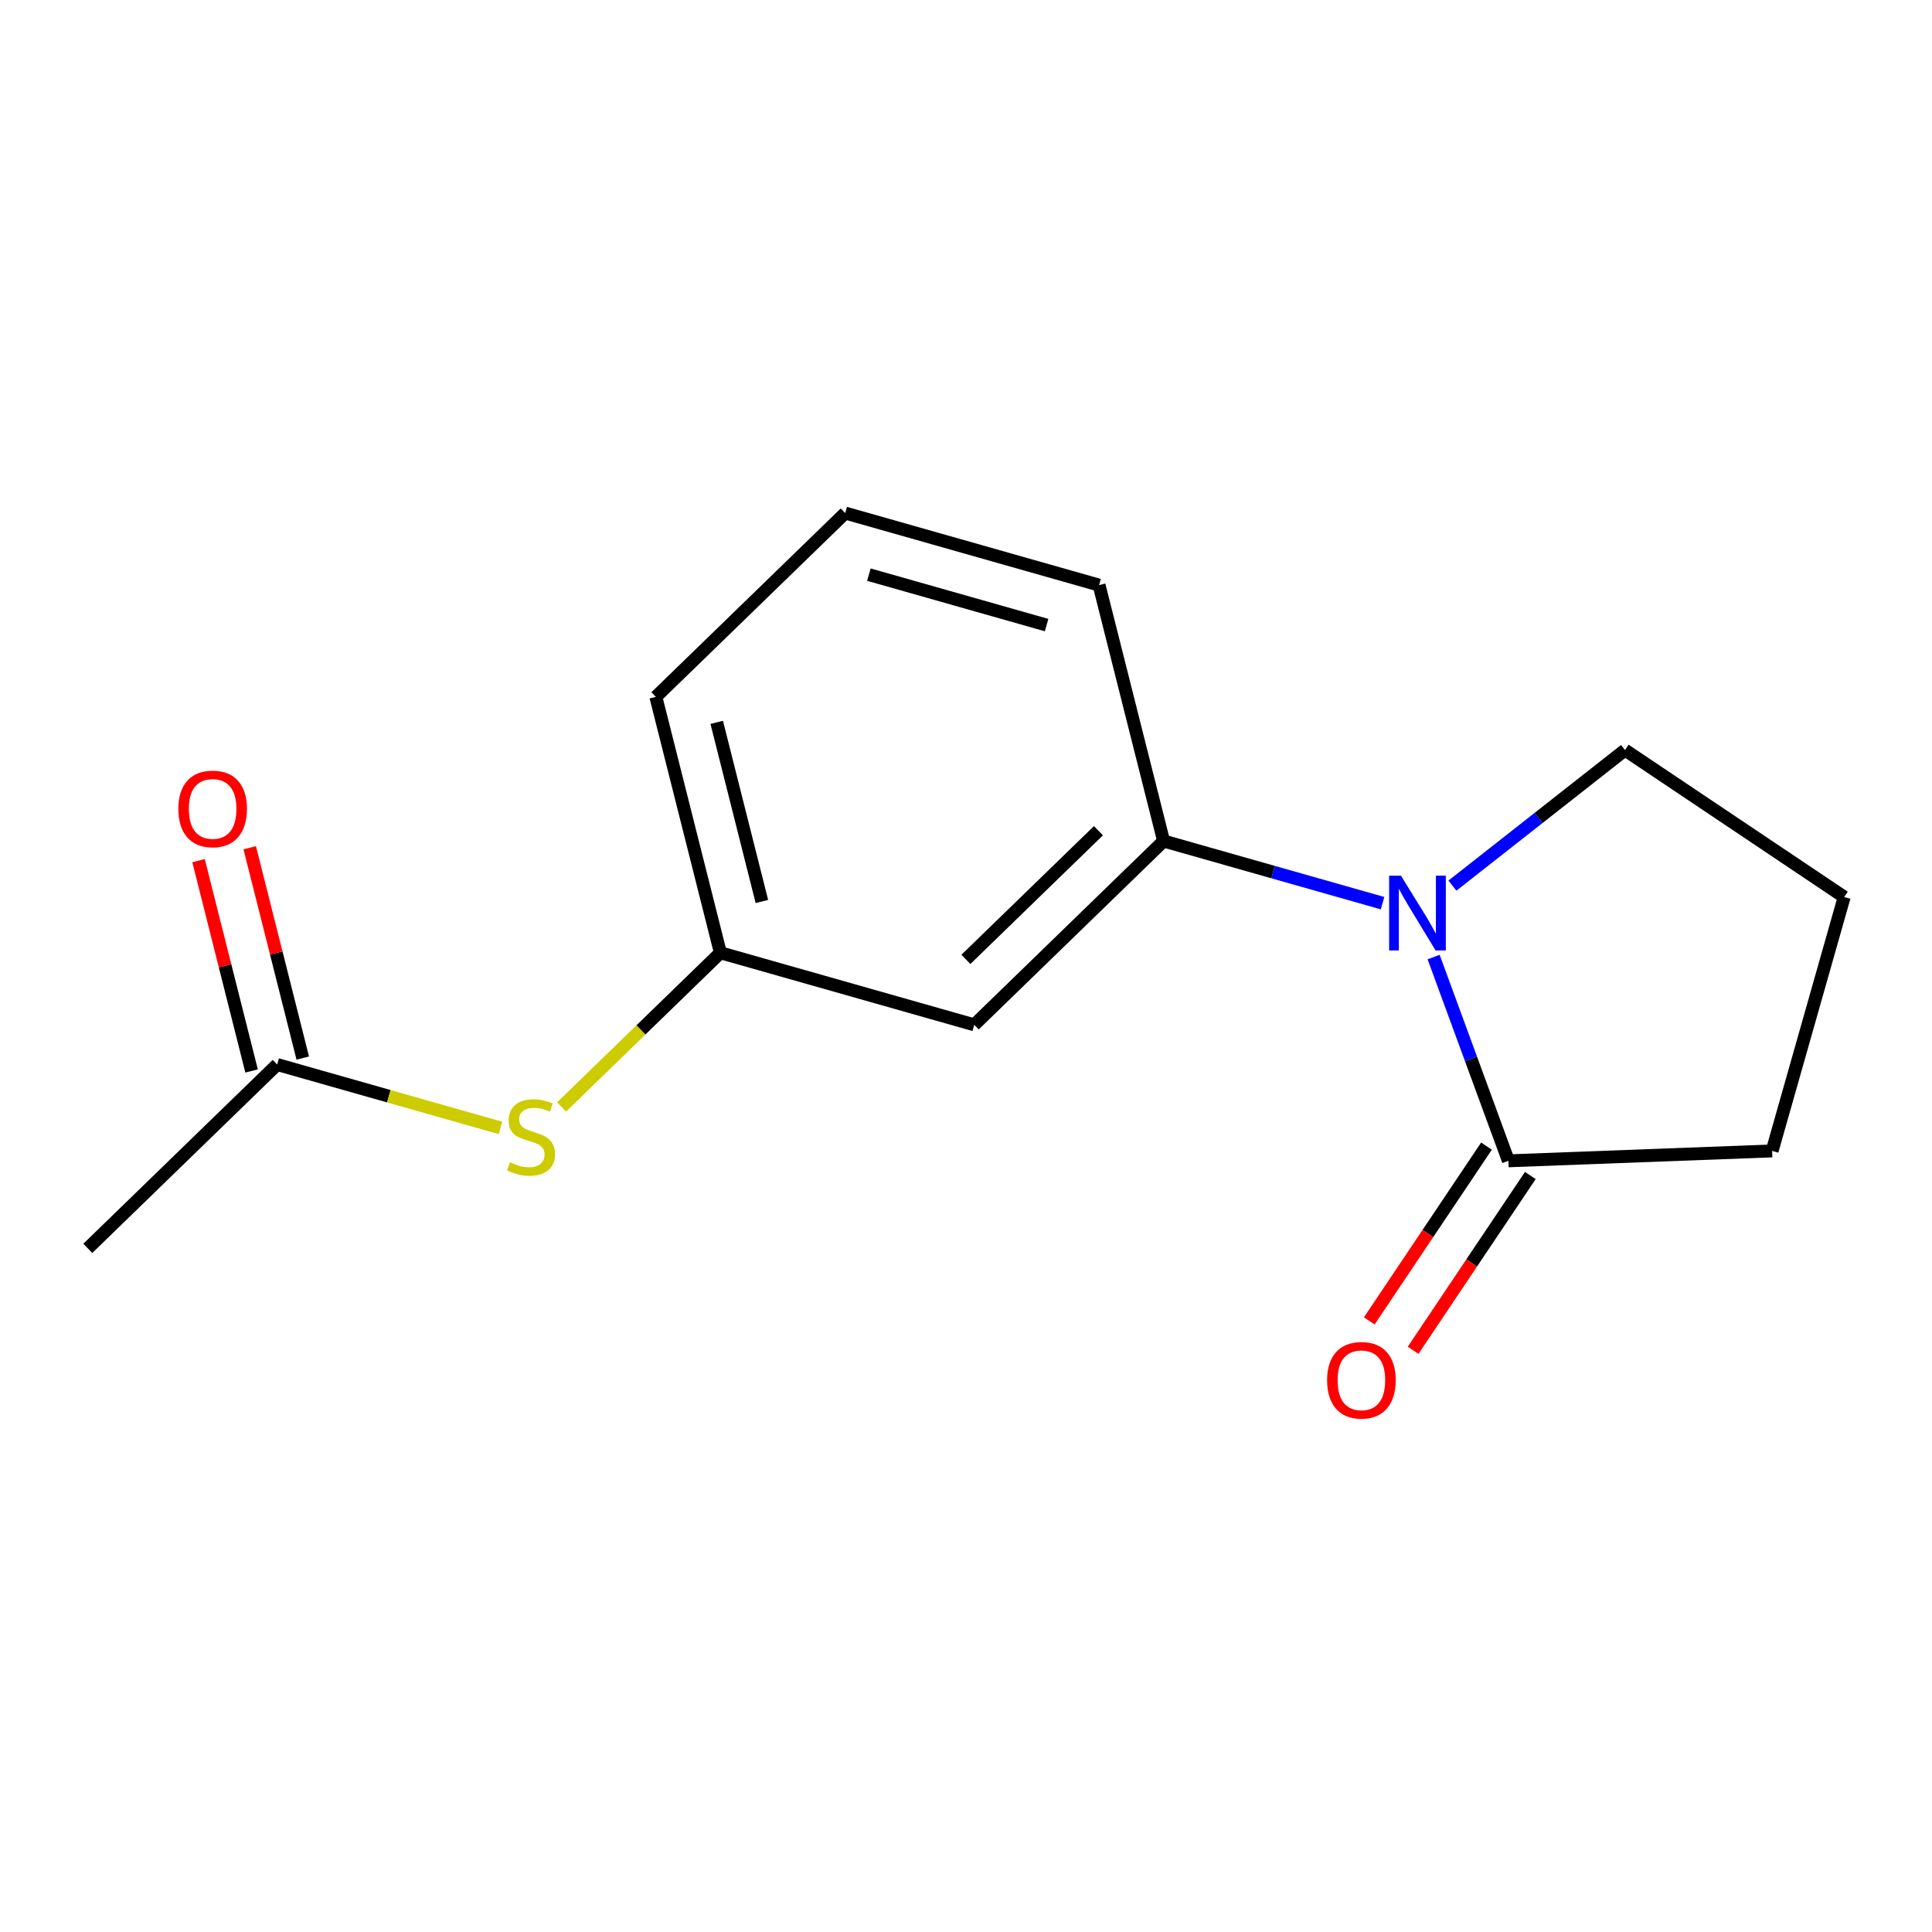 <?xml version='1.0' encoding='iso-8859-1'?>
<svg version='1.1' baseProfile='full'
              xmlns='http://www.w3.org/2000/svg'
                      xmlns:rdkit='http://www.rdkit.org/xml'
                      xmlns:xlink='http://www.w3.org/1999/xlink'
                  xml:space='preserve'
width='300px' height='300px' viewBox='0 0 300 300'>
<!-- END OF HEADER -->
<rect style='opacity:1.0;fill:#FFFFFF;stroke:none' width='300' height='300' x='0' y='0'> </rect>
<rect style='opacity:1.0;fill:#FFFFFF;stroke:none' width='300' height='300' x='0' y='0'> </rect>
<path class='bond-0 atom-0 atom-1' d='M 13.636,193.844 L 43.038,165.299' style='fill:none;fill-rule:evenodd;stroke:#000000;stroke-width:2.0px;stroke-linecap:butt;stroke-linejoin:miter;stroke-opacity:1' />
<path class='bond-1 atom-1 atom-2' d='M 47.012,164.297 L 42.894,147.966' style='fill:none;fill-rule:evenodd;stroke:#000000;stroke-width:2.0px;stroke-linecap:butt;stroke-linejoin:miter;stroke-opacity:1' />
<path class='bond-1 atom-1 atom-2' d='M 42.894,147.966 L 38.776,131.635' style='fill:none;fill-rule:evenodd;stroke:#FF0000;stroke-width:2.0px;stroke-linecap:butt;stroke-linejoin:miter;stroke-opacity:1' />
<path class='bond-1 atom-1 atom-2' d='M 39.065,166.301 L 34.947,149.97' style='fill:none;fill-rule:evenodd;stroke:#000000;stroke-width:2.0px;stroke-linecap:butt;stroke-linejoin:miter;stroke-opacity:1' />
<path class='bond-1 atom-1 atom-2' d='M 34.947,149.97 L 30.829,133.639' style='fill:none;fill-rule:evenodd;stroke:#FF0000;stroke-width:2.0px;stroke-linecap:butt;stroke-linejoin:miter;stroke-opacity:1' />
<path class='bond-2 atom-1 atom-3' d='M 43.038,165.299 L 60.376,170.221' style='fill:none;fill-rule:evenodd;stroke:#000000;stroke-width:2.0px;stroke-linecap:butt;stroke-linejoin:miter;stroke-opacity:1' />
<path class='bond-2 atom-1 atom-3' d='M 60.376,170.221 L 77.714,175.143' style='fill:none;fill-rule:evenodd;stroke:#CCCC00;stroke-width:2.0px;stroke-linecap:butt;stroke-linejoin:miter;stroke-opacity:1' />
<path class='bond-3 atom-3 atom-4' d='M 87.205,171.883 L 99.533,159.914' style='fill:none;fill-rule:evenodd;stroke:#CCCC00;stroke-width:2.0px;stroke-linecap:butt;stroke-linejoin:miter;stroke-opacity:1' />
<path class='bond-3 atom-3 atom-4' d='M 99.533,159.914 L 111.861,147.945' style='fill:none;fill-rule:evenodd;stroke:#000000;stroke-width:2.0px;stroke-linecap:butt;stroke-linejoin:miter;stroke-opacity:1' />
<path class='bond-4 atom-4 atom-5' d='M 111.861,147.945 L 101.842,108.21' style='fill:none;fill-rule:evenodd;stroke:#000000;stroke-width:2.0px;stroke-linecap:butt;stroke-linejoin:miter;stroke-opacity:1' />
<path class='bond-4 atom-4 atom-5' d='M 118.305,139.981 L 111.292,112.167' style='fill:none;fill-rule:evenodd;stroke:#000000;stroke-width:2.0px;stroke-linecap:butt;stroke-linejoin:miter;stroke-opacity:1' />
<path class='bond-15 atom-15 atom-4' d='M 151.282,159.136 L 111.861,147.945' style='fill:none;fill-rule:evenodd;stroke:#000000;stroke-width:2.0px;stroke-linecap:butt;stroke-linejoin:miter;stroke-opacity:1' />
<path class='bond-5 atom-5 atom-6' d='M 101.842,108.21 L 131.244,79.666' style='fill:none;fill-rule:evenodd;stroke:#000000;stroke-width:2.0px;stroke-linecap:butt;stroke-linejoin:miter;stroke-opacity:1' />
<path class='bond-6 atom-6 atom-7' d='M 131.244,79.666 L 170.665,90.856' style='fill:none;fill-rule:evenodd;stroke:#000000;stroke-width:2.0px;stroke-linecap:butt;stroke-linejoin:miter;stroke-opacity:1' />
<path class='bond-6 atom-6 atom-7' d='M 134.919,89.229 L 162.514,97.062' style='fill:none;fill-rule:evenodd;stroke:#000000;stroke-width:2.0px;stroke-linecap:butt;stroke-linejoin:miter;stroke-opacity:1' />
<path class='bond-7 atom-7 atom-8' d='M 170.665,90.856 L 180.684,130.591' style='fill:none;fill-rule:evenodd;stroke:#000000;stroke-width:2.0px;stroke-linecap:butt;stroke-linejoin:miter;stroke-opacity:1' />
<path class='bond-8 atom-8 atom-9' d='M 180.684,130.591 L 197.682,135.417' style='fill:none;fill-rule:evenodd;stroke:#000000;stroke-width:2.0px;stroke-linecap:butt;stroke-linejoin:miter;stroke-opacity:1' />
<path class='bond-8 atom-8 atom-9' d='M 197.682,135.417 L 214.68,140.242' style='fill:none;fill-rule:evenodd;stroke:#0000FF;stroke-width:2.0px;stroke-linecap:butt;stroke-linejoin:miter;stroke-opacity:1' />
<path class='bond-14 atom-8 atom-15' d='M 180.684,130.591 L 151.282,159.136' style='fill:none;fill-rule:evenodd;stroke:#000000;stroke-width:2.0px;stroke-linecap:butt;stroke-linejoin:miter;stroke-opacity:1' />
<path class='bond-14 atom-8 atom-15' d='M 170.565,128.993 L 149.984,148.974' style='fill:none;fill-rule:evenodd;stroke:#000000;stroke-width:2.0px;stroke-linecap:butt;stroke-linejoin:miter;stroke-opacity:1' />
<path class='bond-9 atom-9 atom-10' d='M 225.531,137.52 L 238.93,126.993' style='fill:none;fill-rule:evenodd;stroke:#0000FF;stroke-width:2.0px;stroke-linecap:butt;stroke-linejoin:miter;stroke-opacity:1' />
<path class='bond-9 atom-9 atom-10' d='M 238.93,126.993 L 252.33,116.467' style='fill:none;fill-rule:evenodd;stroke:#000000;stroke-width:2.0px;stroke-linecap:butt;stroke-linejoin:miter;stroke-opacity:1' />
<path class='bond-16 atom-13 atom-9' d='M 234.223,180.252 L 228.417,164.43' style='fill:none;fill-rule:evenodd;stroke:#000000;stroke-width:2.0px;stroke-linecap:butt;stroke-linejoin:miter;stroke-opacity:1' />
<path class='bond-16 atom-13 atom-9' d='M 228.417,164.43 L 222.611,148.609' style='fill:none;fill-rule:evenodd;stroke:#0000FF;stroke-width:2.0px;stroke-linecap:butt;stroke-linejoin:miter;stroke-opacity:1' />
<path class='bond-10 atom-10 atom-11' d='M 252.33,116.467 L 286.364,139.292' style='fill:none;fill-rule:evenodd;stroke:#000000;stroke-width:2.0px;stroke-linecap:butt;stroke-linejoin:miter;stroke-opacity:1' />
<path class='bond-11 atom-11 atom-12' d='M 286.364,139.292 L 275.173,178.713' style='fill:none;fill-rule:evenodd;stroke:#000000;stroke-width:2.0px;stroke-linecap:butt;stroke-linejoin:miter;stroke-opacity:1' />
<path class='bond-12 atom-12 atom-13' d='M 275.173,178.713 L 234.223,180.252' style='fill:none;fill-rule:evenodd;stroke:#000000;stroke-width:2.0px;stroke-linecap:butt;stroke-linejoin:miter;stroke-opacity:1' />
<path class='bond-13 atom-13 atom-14' d='M 230.82,177.97 L 221.719,191.54' style='fill:none;fill-rule:evenodd;stroke:#000000;stroke-width:2.0px;stroke-linecap:butt;stroke-linejoin:miter;stroke-opacity:1' />
<path class='bond-13 atom-13 atom-14' d='M 221.719,191.54 L 212.618,205.111' style='fill:none;fill-rule:evenodd;stroke:#FF0000;stroke-width:2.0px;stroke-linecap:butt;stroke-linejoin:miter;stroke-opacity:1' />
<path class='bond-13 atom-13 atom-14' d='M 237.627,182.534 L 228.526,196.105' style='fill:none;fill-rule:evenodd;stroke:#000000;stroke-width:2.0px;stroke-linecap:butt;stroke-linejoin:miter;stroke-opacity:1' />
<path class='bond-13 atom-13 atom-14' d='M 228.526,196.105 L 219.425,209.676' style='fill:none;fill-rule:evenodd;stroke:#FF0000;stroke-width:2.0px;stroke-linecap:butt;stroke-linejoin:miter;stroke-opacity:1' />
<path  class='atom-2' d='M 27.692 125.597
Q 27.692 122.81, 29.069 121.253
Q 30.445 119.696, 33.019 119.696
Q 35.592 119.696, 36.969 121.253
Q 38.346 122.81, 38.346 125.597
Q 38.346 128.416, 36.953 130.023
Q 35.56 131.613, 33.019 131.613
Q 30.462 131.613, 29.069 130.023
Q 27.692 128.433, 27.692 125.597
M 33.019 130.301
Q 34.789 130.301, 35.74 129.121
Q 36.707 127.925, 36.707 125.597
Q 36.707 123.319, 35.74 122.171
Q 34.789 121.007, 33.019 121.007
Q 31.249 121.007, 30.282 122.155
Q 29.331 123.302, 29.331 125.597
Q 29.331 127.941, 30.282 129.121
Q 31.249 130.301, 33.019 130.301
' fill='#FF0000'/>
<path  class='atom-3' d='M 79.181 180.473
Q 79.312 180.522, 79.853 180.752
Q 80.394 180.981, 80.984 181.129
Q 81.591 181.26, 82.181 181.26
Q 83.279 181.26, 83.918 180.735
Q 84.558 180.194, 84.558 179.26
Q 84.558 178.621, 84.23 178.227
Q 83.918 177.834, 83.427 177.621
Q 82.935 177.408, 82.115 177.162
Q 81.082 176.85, 80.46 176.555
Q 79.853 176.26, 79.411 175.637
Q 78.984 175.015, 78.984 173.965
Q 78.984 172.507, 79.968 171.605
Q 80.968 170.704, 82.935 170.704
Q 84.279 170.704, 85.803 171.343
L 85.426 172.605
Q 84.033 172.031, 82.984 172.031
Q 81.853 172.031, 81.23 172.507
Q 80.607 172.966, 80.624 173.769
Q 80.624 174.392, 80.935 174.769
Q 81.263 175.146, 81.722 175.359
Q 82.197 175.572, 82.984 175.818
Q 84.033 176.146, 84.656 176.473
Q 85.279 176.801, 85.721 177.473
Q 86.18 178.129, 86.18 179.26
Q 86.18 180.866, 85.098 181.735
Q 84.033 182.587, 82.246 182.587
Q 81.214 182.587, 80.427 182.358
Q 79.656 182.145, 78.739 181.768
L 79.181 180.473
' fill='#CCCC00'/>
<path  class='atom-9' d='M 217.54 135.979
L 221.343 142.126
Q 221.72 142.733, 222.326 143.831
Q 222.933 144.929, 222.966 144.995
L 222.966 135.979
L 224.507 135.979
L 224.507 147.585
L 222.917 147.585
L 218.835 140.864
Q 218.36 140.077, 217.852 139.176
Q 217.36 138.274, 217.212 137.996
L 217.212 147.585
L 215.704 147.585
L 215.704 135.979
L 217.54 135.979
' fill='#0000FF'/>
<path  class='atom-14' d='M 206.071 214.318
Q 206.071 211.532, 207.448 209.975
Q 208.825 208.418, 211.399 208.418
Q 213.972 208.418, 215.349 209.975
Q 216.726 211.532, 216.726 214.318
Q 216.726 217.138, 215.333 218.744
Q 213.939 220.334, 211.399 220.334
Q 208.842 220.334, 207.448 218.744
Q 206.071 217.154, 206.071 214.318
M 211.399 219.023
Q 213.169 219.023, 214.12 217.843
Q 215.087 216.646, 215.087 214.318
Q 215.087 212.04, 214.12 210.893
Q 213.169 209.729, 211.399 209.729
Q 209.628 209.729, 208.661 210.876
Q 207.711 212.024, 207.711 214.318
Q 207.711 216.662, 208.661 217.843
Q 209.628 219.023, 211.399 219.023
' fill='#FF0000'/>
</svg>
